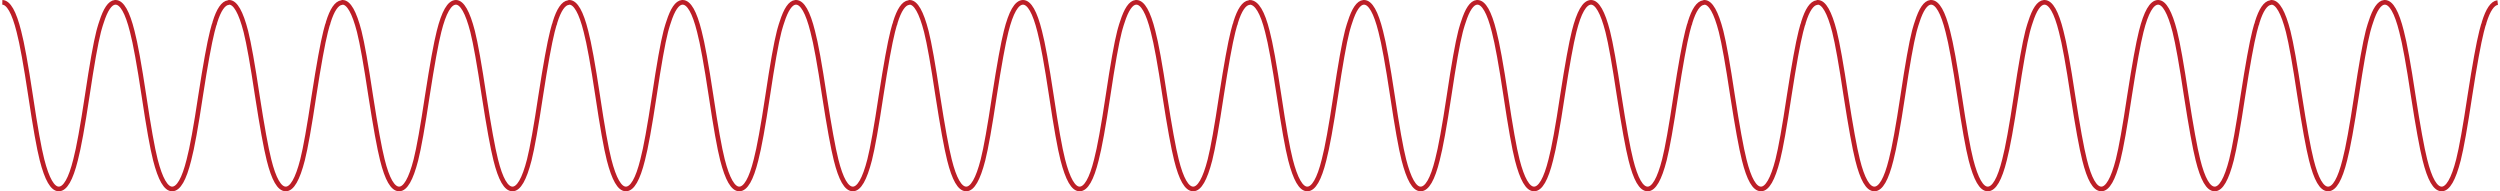 <?xml version="1.0" encoding="UTF-8" standalone="no"?>
<svg xmlns:xlink="http://www.w3.org/1999/xlink" height="41.0px" width="535.85px" xmlns="http://www.w3.org/2000/svg">
  <g transform="matrix(1.0, 0.0, 0.0, 1.0, 267.9, 20.5)">
    <path d="M-267.4 -20.0 Q-265.4 -19.95 -263.85 -13.75 -262.85 -9.95 -261.35 0.0 -259.85 10.05 -258.9 13.75 -257.3 20.0 -255.3 20.0 -253.25 20.0 -251.7 13.75 -250.7 9.95 -249.2 0.0 -247.7 -10.05 -246.75 -13.75 L-246.6 -14.3 -246.35 -15.15 -246.15 -15.75 Q-244.85 -19.85 -243.25 -20.0 L-243.1 -20.0 Q-241.1 -19.95 -239.55 -13.75 -238.55 -9.95 -237.05 0.0 -235.55 10.05 -234.6 13.75 -233.0 20.0 -231.0 20.0 -228.95 20.0 -227.4 13.75 -226.4 10.0 -224.9 0.0 -223.35 -10.0 -222.4 -13.75 L-222.05 -15.05 -222.0 -15.2 -221.9 -15.45 -221.85 -15.7 Q-220.6 -19.75 -218.95 -19.95 L-218.8 -20.0 -218.75 -20.0 Q-216.8 -19.95 -215.2 -13.75 -214.25 -10.0 -212.75 0.0 -211.2 10.0 -210.25 13.75 -208.7 20.0 -206.65 20.0 -204.65 20.0 -203.05 13.75 -202.1 10.0 -200.6 0.0 -199.05 -10.0 -198.1 -13.75 L-197.75 -15.05 -197.7 -15.2 -197.6 -15.45 -197.55 -15.7 Q-196.3 -19.75 -194.65 -19.95 L-194.5 -20.0 -194.45 -20.0 Q-192.5 -19.95 -190.9 -13.75 -189.95 -10.0 -188.45 0.0 -186.9 10.0 -185.95 13.75 -184.4 20.0 -182.35 20.0 -180.35 20.0 -178.75 13.75 -177.8 10.0 -176.3 0.0 -174.75 -10.0 -173.8 -13.75 -172.25 -19.95 -170.2 -20.0 L-170.15 -20.0 Q-168.2 -19.95 -166.6 -13.75 -165.65 -10.0 -164.15 0.0 -162.6 10.0 -161.65 13.75 -160.1 20.0 -158.05 20.0 -156.05 20.0 -154.45 13.75 -153.5 10.0 -152.0 0.0 -150.45 -10.0 -149.5 -13.75 L-149.15 -15.05 -149.1 -15.2 -149.0 -15.45 -148.95 -15.7 Q-147.7 -19.75 -146.05 -19.95 L-145.9 -20.0 -145.85 -20.0 Q-143.85 -19.95 -142.3 -13.75 -141.3 -9.95 -139.8 0.0 -138.3 10.05 -137.35 13.75 -135.75 20.0 -133.75 20.0 -131.7 20.0 -130.15 13.75 -129.15 9.95 -127.65 0.0 -126.15 -10.05 -125.2 -13.75 L-125.05 -14.3 -124.8 -15.15 -124.6 -15.75 Q-123.3 -19.85 -121.7 -20.0 L-121.55 -20.0 Q-119.55 -19.95 -118.0 -13.75 -117.0 -9.95 -115.5 0.0 -114.0 10.05 -113.05 13.75 -111.45 20.0 -109.45 20.0 -107.4 20.0 -105.85 13.75 -104.85 9.95 -103.35 0.0 -101.85 -10.05 -100.9 -13.75 L-100.75 -14.3 -100.5 -15.15 -100.3 -15.75 Q-99.0 -19.85 -97.4 -20.0 L-97.25 -20.0 Q-95.25 -19.95 -93.7 -13.75 -92.7 -10.0 -91.2 0.0 -89.65 10.0 -88.7 13.75 -87.15 20.0 -85.1 20.0 -83.1 20.0 -81.5 13.75 -80.55 10.0 -79.05 0.0 -77.5 -10.0 -76.55 -13.75 L-76.2 -15.05 -76.15 -15.2 -76.05 -15.45 -76.0 -15.7 Q-74.75 -19.75 -73.1 -19.95 L-72.95 -20.0 -72.9 -20.0 Q-70.95 -19.95 -69.35 -13.75 -68.4 -10.0 -66.9 0.0 -65.35 10.0 -64.4 13.75 -62.85 20.0 -60.8 20.0 -58.8 20.0 -57.2 13.75 -56.25 10.0 -54.75 0.0 -53.2 -10.0 -52.25 -13.75 -50.7 -19.95 -48.65 -20.0 L-48.6 -20.0 Q-46.6 -19.95 -45.05 -13.75 -44.05 -9.95 -42.55 0.0 -41.05 10.05 -40.1 13.75 -38.5 20.0 -36.5 20.0 -34.45 20.0 -32.9 13.75 -31.9 9.95 -30.4 0.0 -28.9 -10.05 -27.95 -13.75 L-27.8 -14.3 -27.55 -15.15 -27.35 -15.75 Q-26.05 -19.85 -24.45 -20.0 L-24.3 -20.0 Q-22.3 -19.95 -20.75 -13.75 -19.75 -10.0 -18.25 0.0 -16.7 10.0 -15.75 13.75 -14.2 20.0 -12.15 20.0 -10.15 20.0 -8.55 13.75 -7.6 10.0 -6.1 0.0 -4.55 -10.0 -3.6 -13.75 L-3.25 -15.05 -3.2 -15.2 -3.1 -15.45 -3.05 -15.7 Q-1.8 -19.75 -0.15 -19.95 L0.0 -20.0 Q2.2 -19.95 3.75 -13.75 4.75 -9.95 6.25 0.0 7.75 10.05 8.7 13.75 10.3 20.0 12.3 20.0 14.35 20.0 15.9 13.75 16.9 9.95 18.4 0.0 19.9 -10.05 20.85 -13.75 L21.0 -14.3 21.25 -15.15 21.45 -15.75 Q22.75 -19.85 24.35 -20.0 L24.5 -20.0 Q26.5 -19.95 28.05 -13.75 29.05 -9.95 30.55 0.0 32.05 10.05 33.0 13.75 34.6 20.0 36.6 20.0 38.65 20.0 40.2 13.75 41.2 9.95 42.7 0.0 44.2 -10.05 45.15 -13.75 L45.3 -14.3 45.55 -15.15 45.75 -15.75 Q47.05 -19.85 48.65 -20.0 L48.8 -20.0 Q50.8 -19.95 52.35 -13.75 53.35 -9.95 54.85 0.0 56.35 10.05 57.3 13.75 58.9 20.0 60.9 20.0 62.95 20.0 64.5 13.75 65.5 10.0 67.0 0.0 68.55 -10.0 69.5 -13.75 71.05 -19.95 73.1 -20.0 L73.15 -20.0 Q75.1 -19.95 76.7 -13.75 77.65 -10.0 79.15 0.0 80.7 10.0 81.65 13.75 83.2 20.0 85.25 20.0 87.25 20.0 88.85 13.75 89.8 10.0 91.3 0.0 92.85 -10.0 93.8 -13.75 L94.15 -15.05 94.2 -15.2 94.3 -15.45 94.35 -15.7 Q95.6 -19.75 97.25 -19.95 L97.4 -20.0 97.45 -20.0 Q99.4 -19.95 101.0 -13.75 101.95 -10.0 103.45 0.0 105.0 10.0 105.95 13.75 107.5 20.0 109.55 20.0 111.55 20.0 113.15 13.75 114.1 10.0 115.6 0.0 117.15 -10.0 118.1 -13.75 L118.45 -15.05 118.5 -15.2 118.6 -15.45 118.65 -15.7 Q119.9 -19.75 121.55 -19.95 L121.7 -20.0 121.75 -20.0 Q123.7 -19.95 125.3 -13.75 126.25 -10.0 127.75 0.0 129.3 10.0 130.25 13.75 131.8 20.0 133.85 20.0 135.9 20.0 137.45 13.75 138.45 9.95 139.95 0.0 141.45 -10.05 142.4 -13.75 L142.55 -14.3 142.8 -15.15 143.0 -15.75 Q144.3 -19.85 145.9 -20.0 L146.05 -20.0 Q148.05 -19.95 149.6 -13.75 150.6 -9.95 152.1 0.0 153.6 10.05 154.55 13.75 156.15 20.0 158.15 20.0 160.2 20.0 161.75 13.75 162.75 9.95 164.25 0.0 165.75 -10.05 166.7 -13.75 L166.85 -14.3 167.1 -15.15 167.3 -15.75 Q168.6 -19.85 170.2 -20.0 L170.35 -20.0 Q172.35 -19.95 173.9 -13.75 174.9 -10.0 176.4 0.0 177.95 10.0 178.9 13.75 180.45 20.0 182.5 20.0 184.5 20.0 186.1 13.75 187.05 10.0 188.55 0.0 190.1 -10.0 191.05 -13.75 192.6 -19.95 194.65 -20.0 L194.7 -20.0 Q196.65 -19.95 198.25 -13.75 199.2 -10.0 200.7 0.0 202.25 10.0 203.2 13.75 204.75 20.0 206.8 20.0 208.8 20.0 210.4 13.75 211.35 10.0 212.85 0.0 214.4 -10.0 215.35 -13.75 L215.7 -15.05 215.75 -15.2 215.85 -15.45 215.9 -15.7 Q217.15 -19.75 218.8 -19.95 L218.95 -20.0 219.0 -20.0 Q220.95 -19.95 222.55 -13.75 223.5 -10.0 225.0 0.0 226.55 10.0 227.5 13.75 229.05 20.0 231.1 20.0 233.15 20.0 234.7 13.75 235.7 9.95 237.2 0.0 238.7 -10.05 239.65 -13.75 L239.8 -14.3 240.05 -15.15 240.25 -15.75 Q241.55 -19.85 243.15 -20.0 L243.3 -20.0 Q245.3 -19.95 246.85 -13.75 247.85 -10.0 249.35 0.0 250.9 10.0 251.85 13.75 253.4 20.0 255.45 20.0 257.45 20.0 259.05 13.75 260.0 10.0 261.5 0.0 263.05 -10.0 264.0 -13.75 L264.35 -15.05 264.4 -15.2 264.5 -15.45 264.55 -15.7 Q265.8 -19.75 267.45 -19.95" fill="none" stroke="#bc1e27" stroke-linecap="butt" stroke-linejoin="miter-clip" stroke-miterlimit="4.0" stroke-width="1.0"/>
  </g>
</svg>
